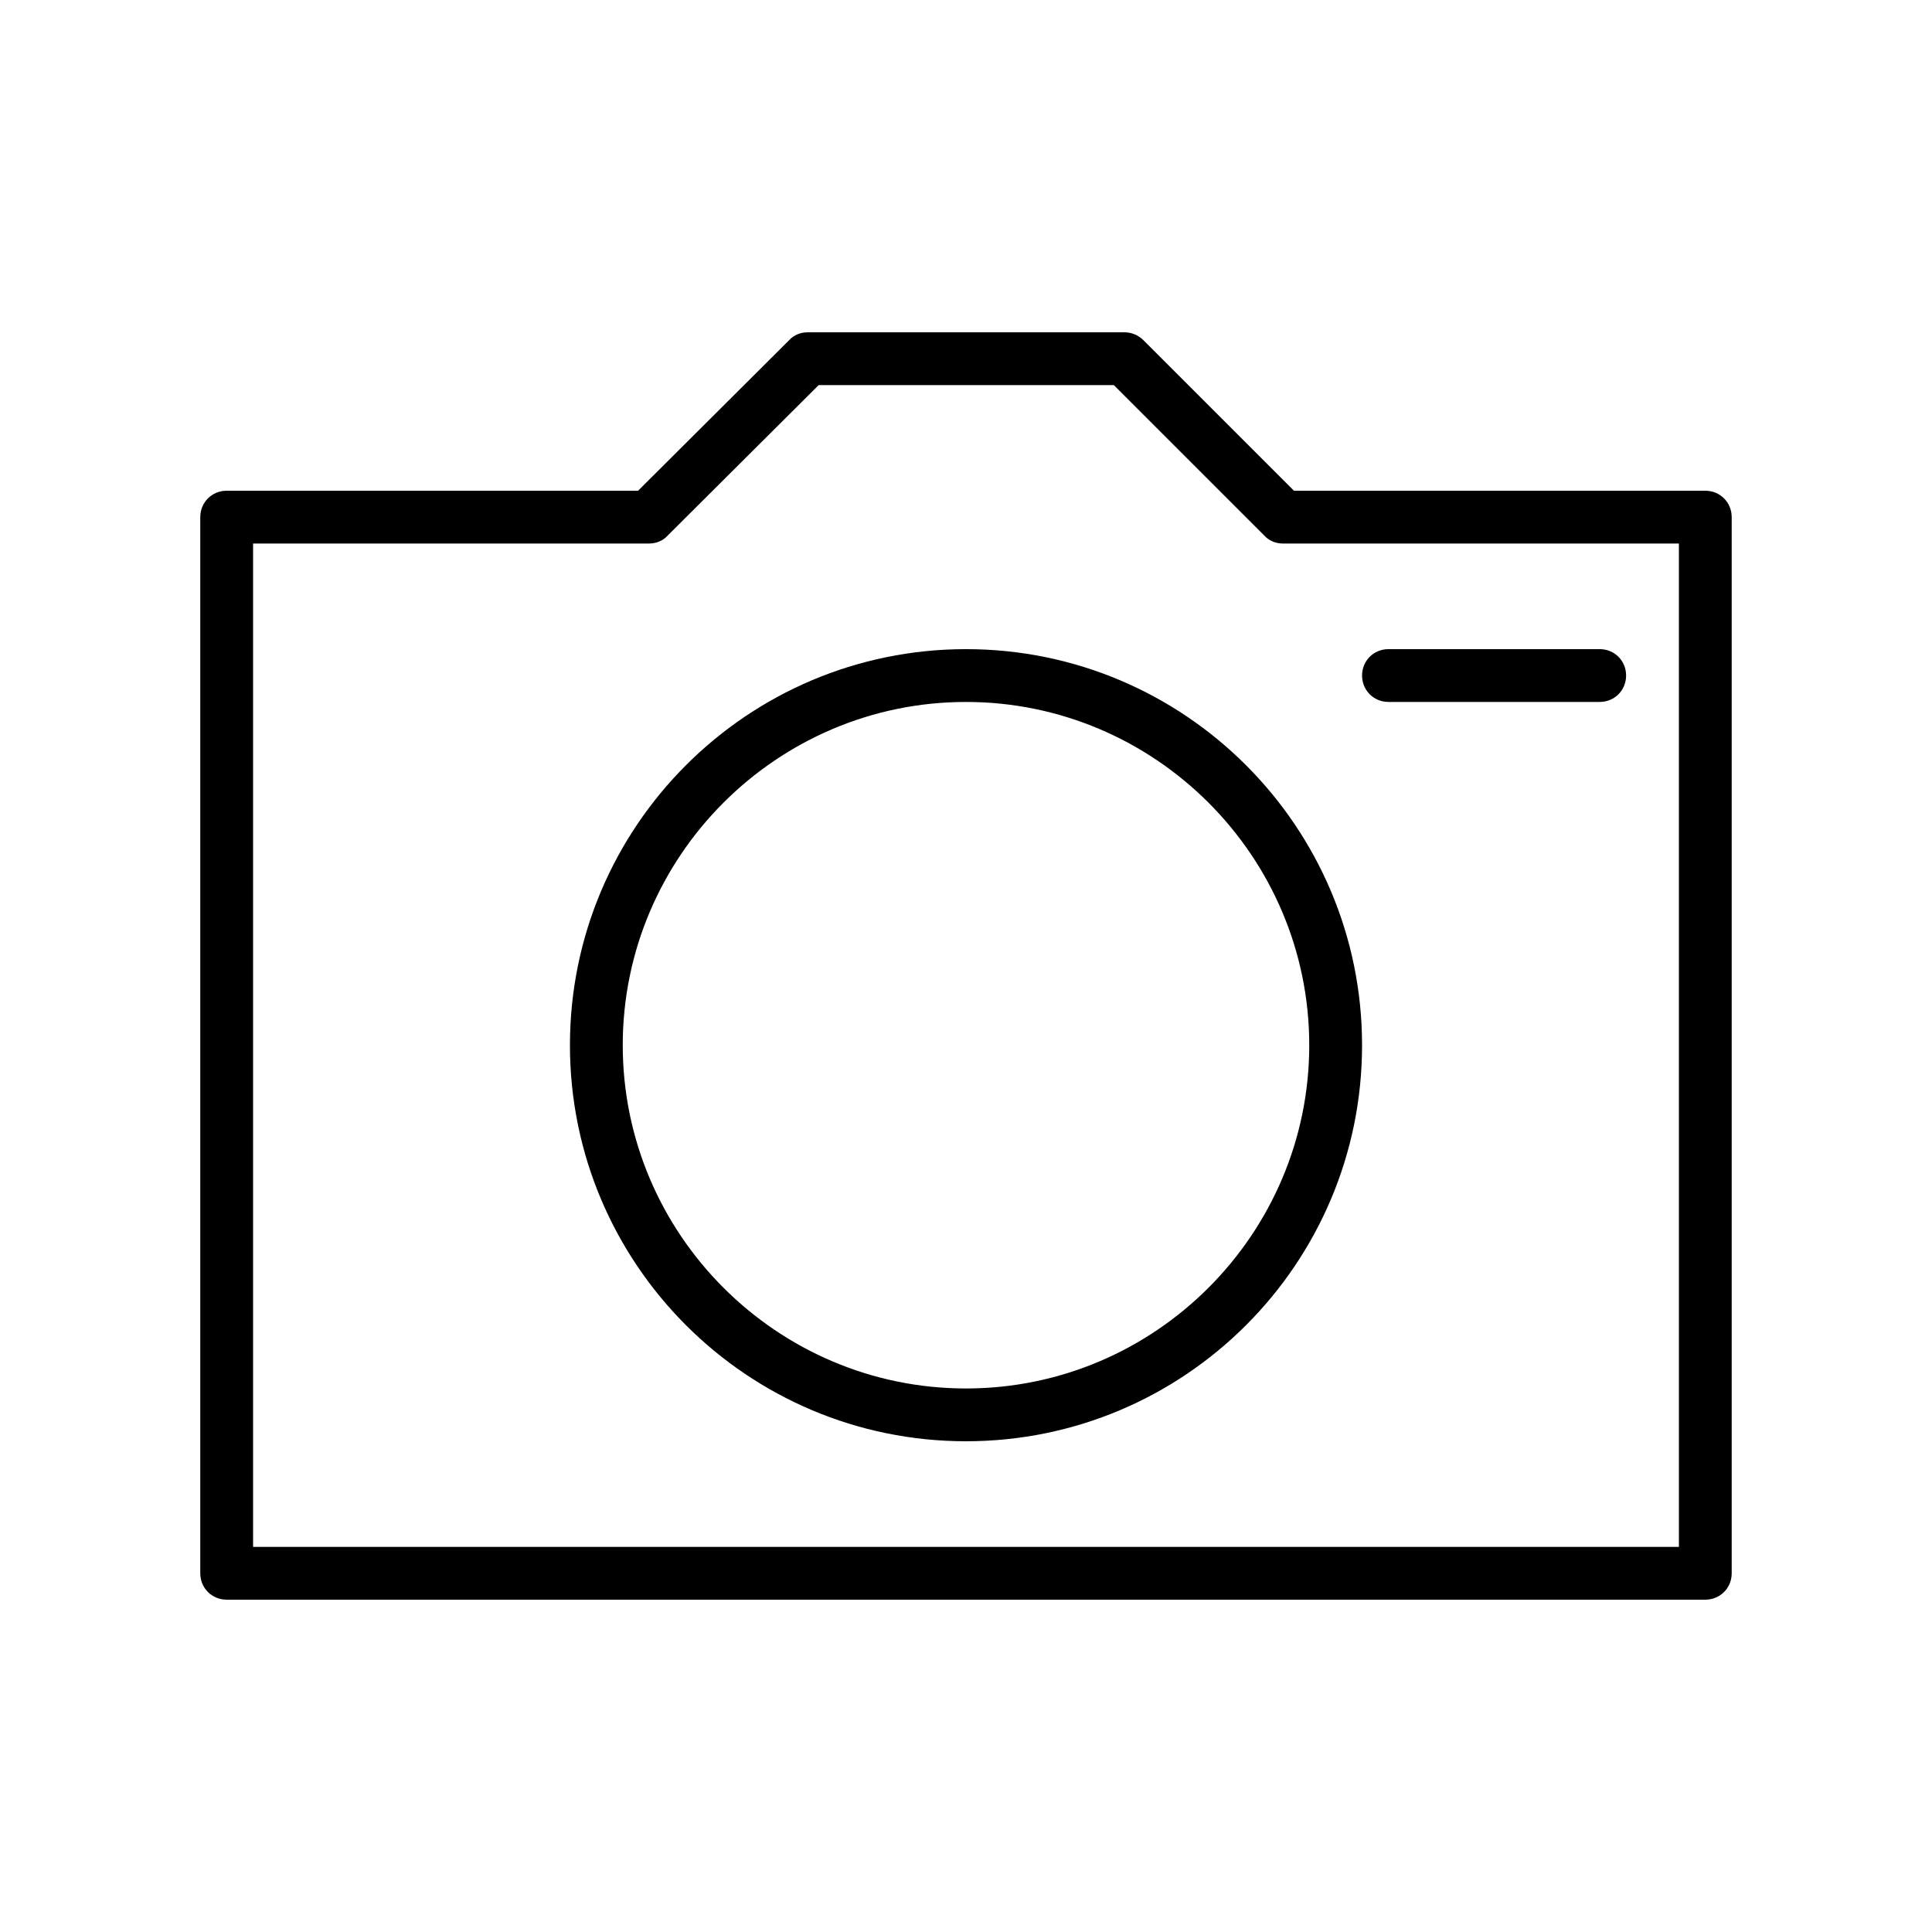 <?xml version="1.0" encoding="UTF-8"?>
<!-- The Best Svg Icon site in the world: iconSvg.co, Visit us! https://iconsvg.co -->
<svg fill="#000000" width="800px" height="800px" version="1.1" viewBox="144 144 512 512" xmlns="http://www.w3.org/2000/svg">
 <g>
  <path d="m400 316.03c-57.938 0-104.96 47.023-104.96 104.96s47.02 104.96 104.96 104.96c57.938 0 104.96-47.023 104.96-104.96-0.004-57.938-47.023-104.96-104.96-104.96zm0 195.93c-50.102 0-90.965-40.863-90.965-90.965-0.004-50.102 40.863-90.969 90.965-90.969s90.965 40.863 90.965 90.965c0 50.102-40.867 90.969-90.965 90.969z"/>
  <path d="m595.93 274.05h-109.02l-39.887-39.887c-1.398-1.398-3.219-2.098-5.035-2.098h-83.969c-1.82 0-3.637 0.699-4.898 2.098l-40.027 39.887h-109.02c-3.922 0-7 3.078-7 6.996v279.89c0 3.918 3.078 6.996 7 6.996h391.85c3.918 0 6.996-3.078 6.996-6.996v-279.89c0-3.918-3.078-6.996-6.996-6.996zm-7 279.89h-377.86v-265.9h104.96c1.82 0 3.637-0.699 4.898-2.098l40.023-39.883h78.23l39.887 39.887c1.258 1.395 3.078 2.094 4.894 2.094h104.96z"/>
  <path d="m511.96 330.02h55.98c3.918 0 6.996-3.078 6.996-6.996 0-3.918-3.078-6.996-7-6.996h-55.98c-3.918 0-6.996 3.078-6.996 6.996 0 3.918 3.082 6.996 7 6.996z"/>
 </g>
</svg>
